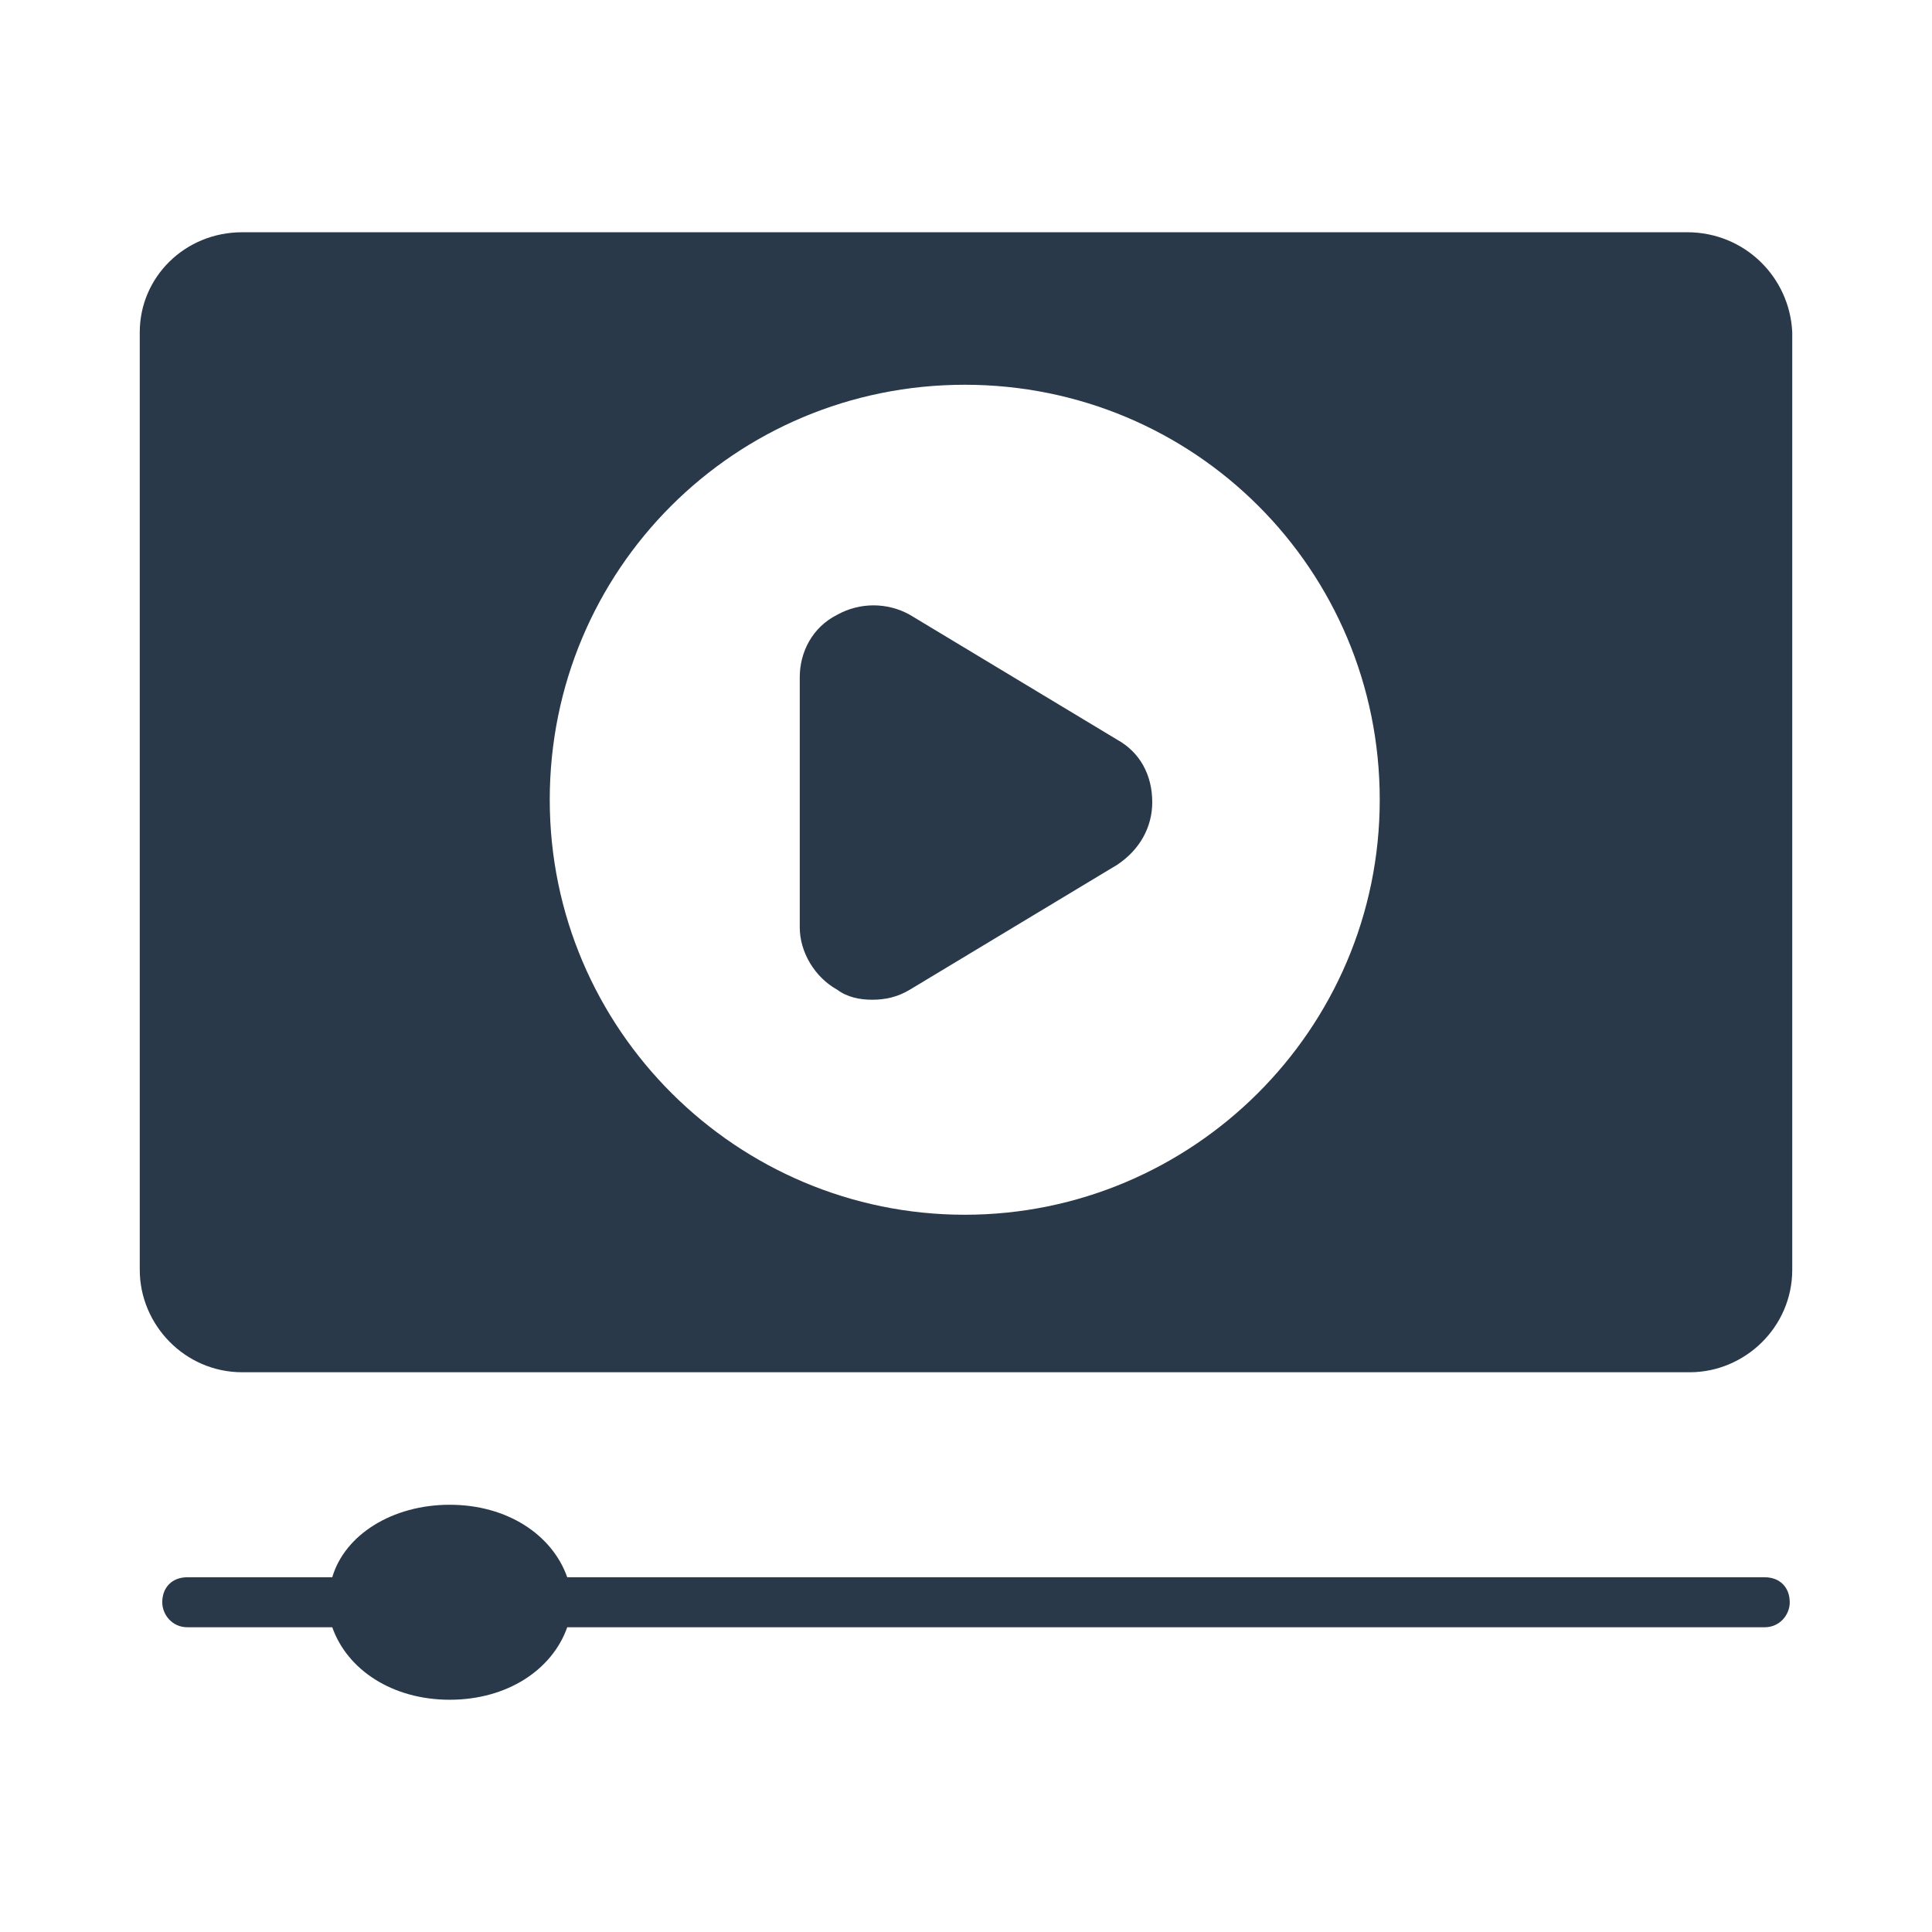 <?xml version="1.0" encoding="UTF-8"?>
<svg id="Layer_1" data-name="Layer 1" xmlns="http://www.w3.org/2000/svg" viewBox="0 0 800 800">
  <defs>
    <style>
      .cls-1 {
        fill: #29394a;
      }
    </style>
  </defs>
  <g>
    <path class="cls-1" d="M698.66,96.17H100.31c-23.81,0-42.44,18.63-42.44,41.41v388.2c0,22.77,18.63,42.44,42.44,42.44h599.38c22.77,0,42.44-18.63,42.44-42.44V137.58c-1.04-22.77-19.67-41.41-43.48-41.41ZM399.48,503c-94.2,0-171.84-76.61-171.84-171.84s76.61-171.84,171.84-171.84,171.84,76.61,171.84,171.84-77.64,171.84-171.84,171.84Z"/>
    <path class="cls-1" d="M477.12,332.19c0,10.35-5.18,19.67-14.49,25.88l-85.92,51.76c-5.18,3.11-10.35,4.14-15.53,4.14s-10.35-1.04-14.49-4.14c-9.32-5.18-15.53-15.53-15.53-25.88v-103.52c0-10.35,5.18-20.7,15.53-25.88,9.32-5.18,20.7-5.18,30.02,0l85.92,51.76c9.32,5.18,14.49,14.49,14.49,25.88Z"/>
  </g>
  <path class="cls-1" d="M741.1,663.46c0,5.18-4.14,10.35-10.35,10.35H234.88c-6.21,17.6-24.84,30.02-48.65,30.02s-42.44-12.42-48.65-30.02h-60.04c-6.21,0-10.35-5.18-10.35-10.35,0-6.21,4.14-10.35,10.35-10.35h60.04c5.18-17.6,24.84-30.02,48.65-30.02s42.44,12.42,48.65,30.02h495.86c6.21,0,10.35,4.14,10.35,10.35Z"/>
</svg>